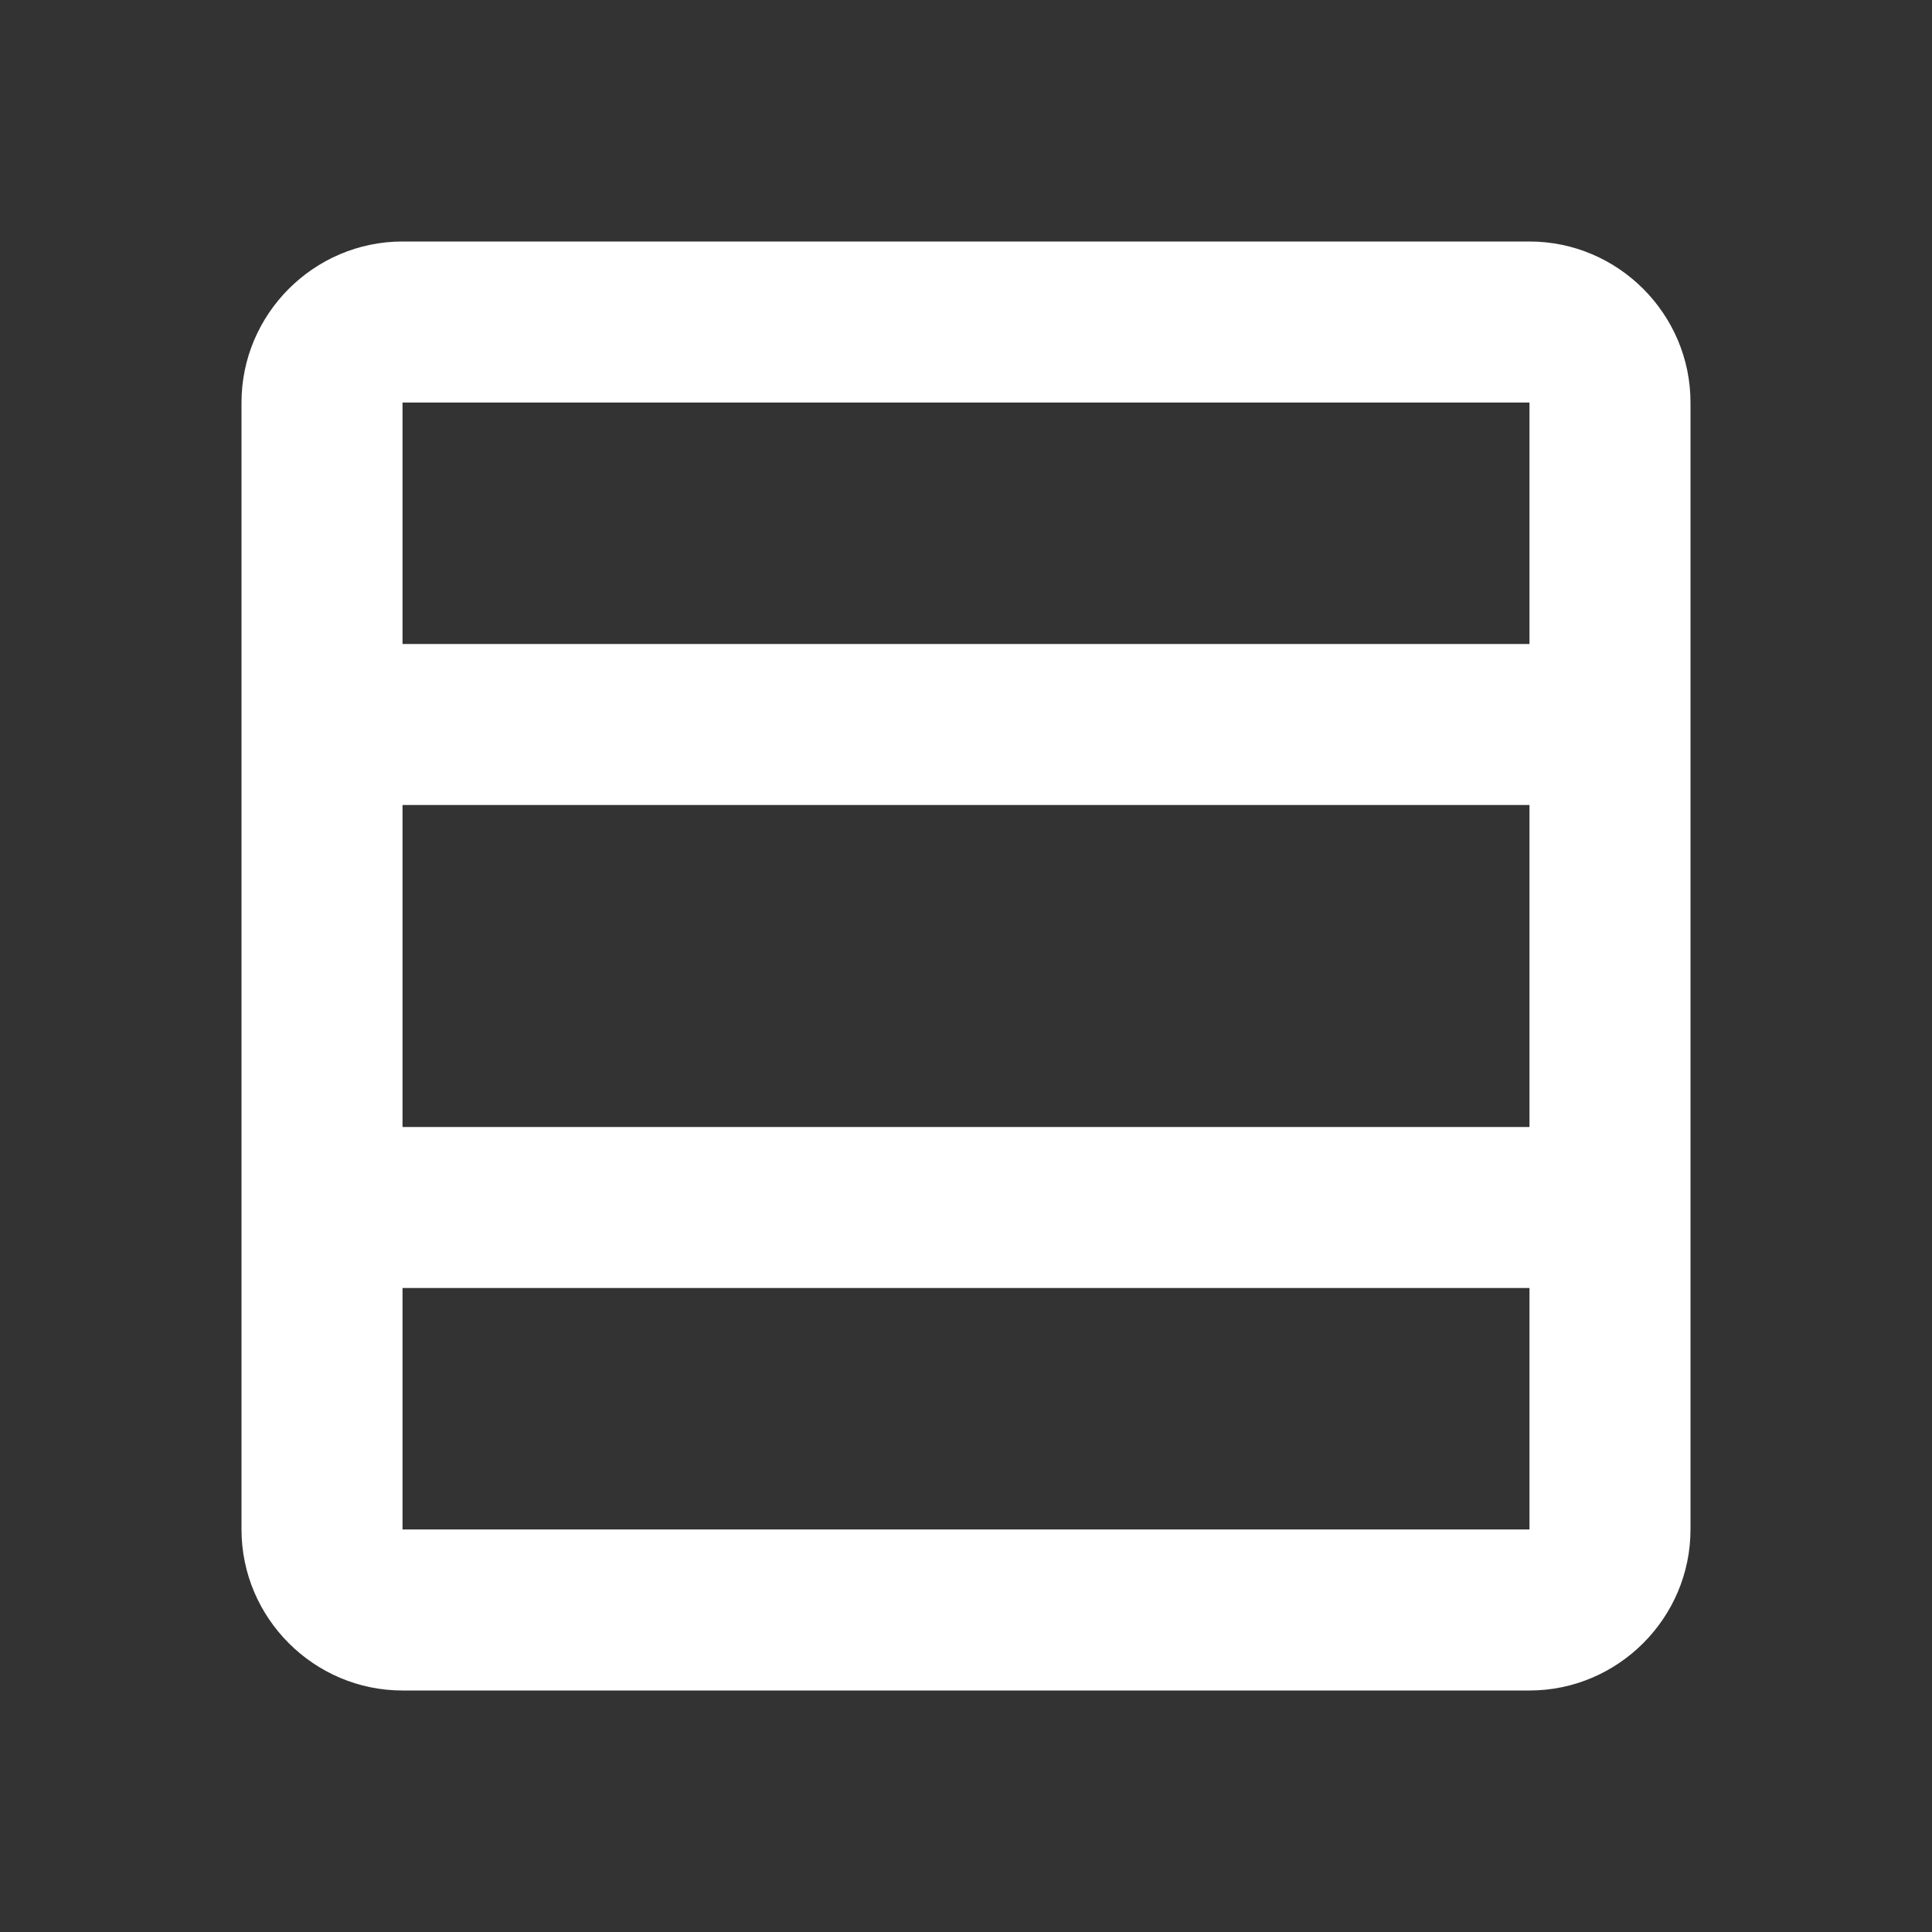 <?xml version="1.0" encoding="UTF-8"?> <svg xmlns="http://www.w3.org/2000/svg" width="35" height="35" viewBox="0 0 35 35" fill="none"><rect x="0" y="0" width="35" height="35" fill="#333333" stroke="none"/><g id="TableRowsOutlined"><path id="Vector" d="M27.708 4.375H7.292C5.688 4.375 4.375 5.688 4.375 7.292V27.708C4.375 29.312 5.688 30.625 7.292 30.625H27.708C29.312 30.625 30.625 29.312 30.625 27.708V7.292C30.625 5.688 29.312 4.375 27.708 4.375ZM27.708 7.292V11.667H7.292V7.292H27.708ZM27.708 14.583V20.417H7.292V14.583H27.708ZM7.292 27.708V23.333H27.708V27.708H7.292Z" fill="white"></path></g></svg> 